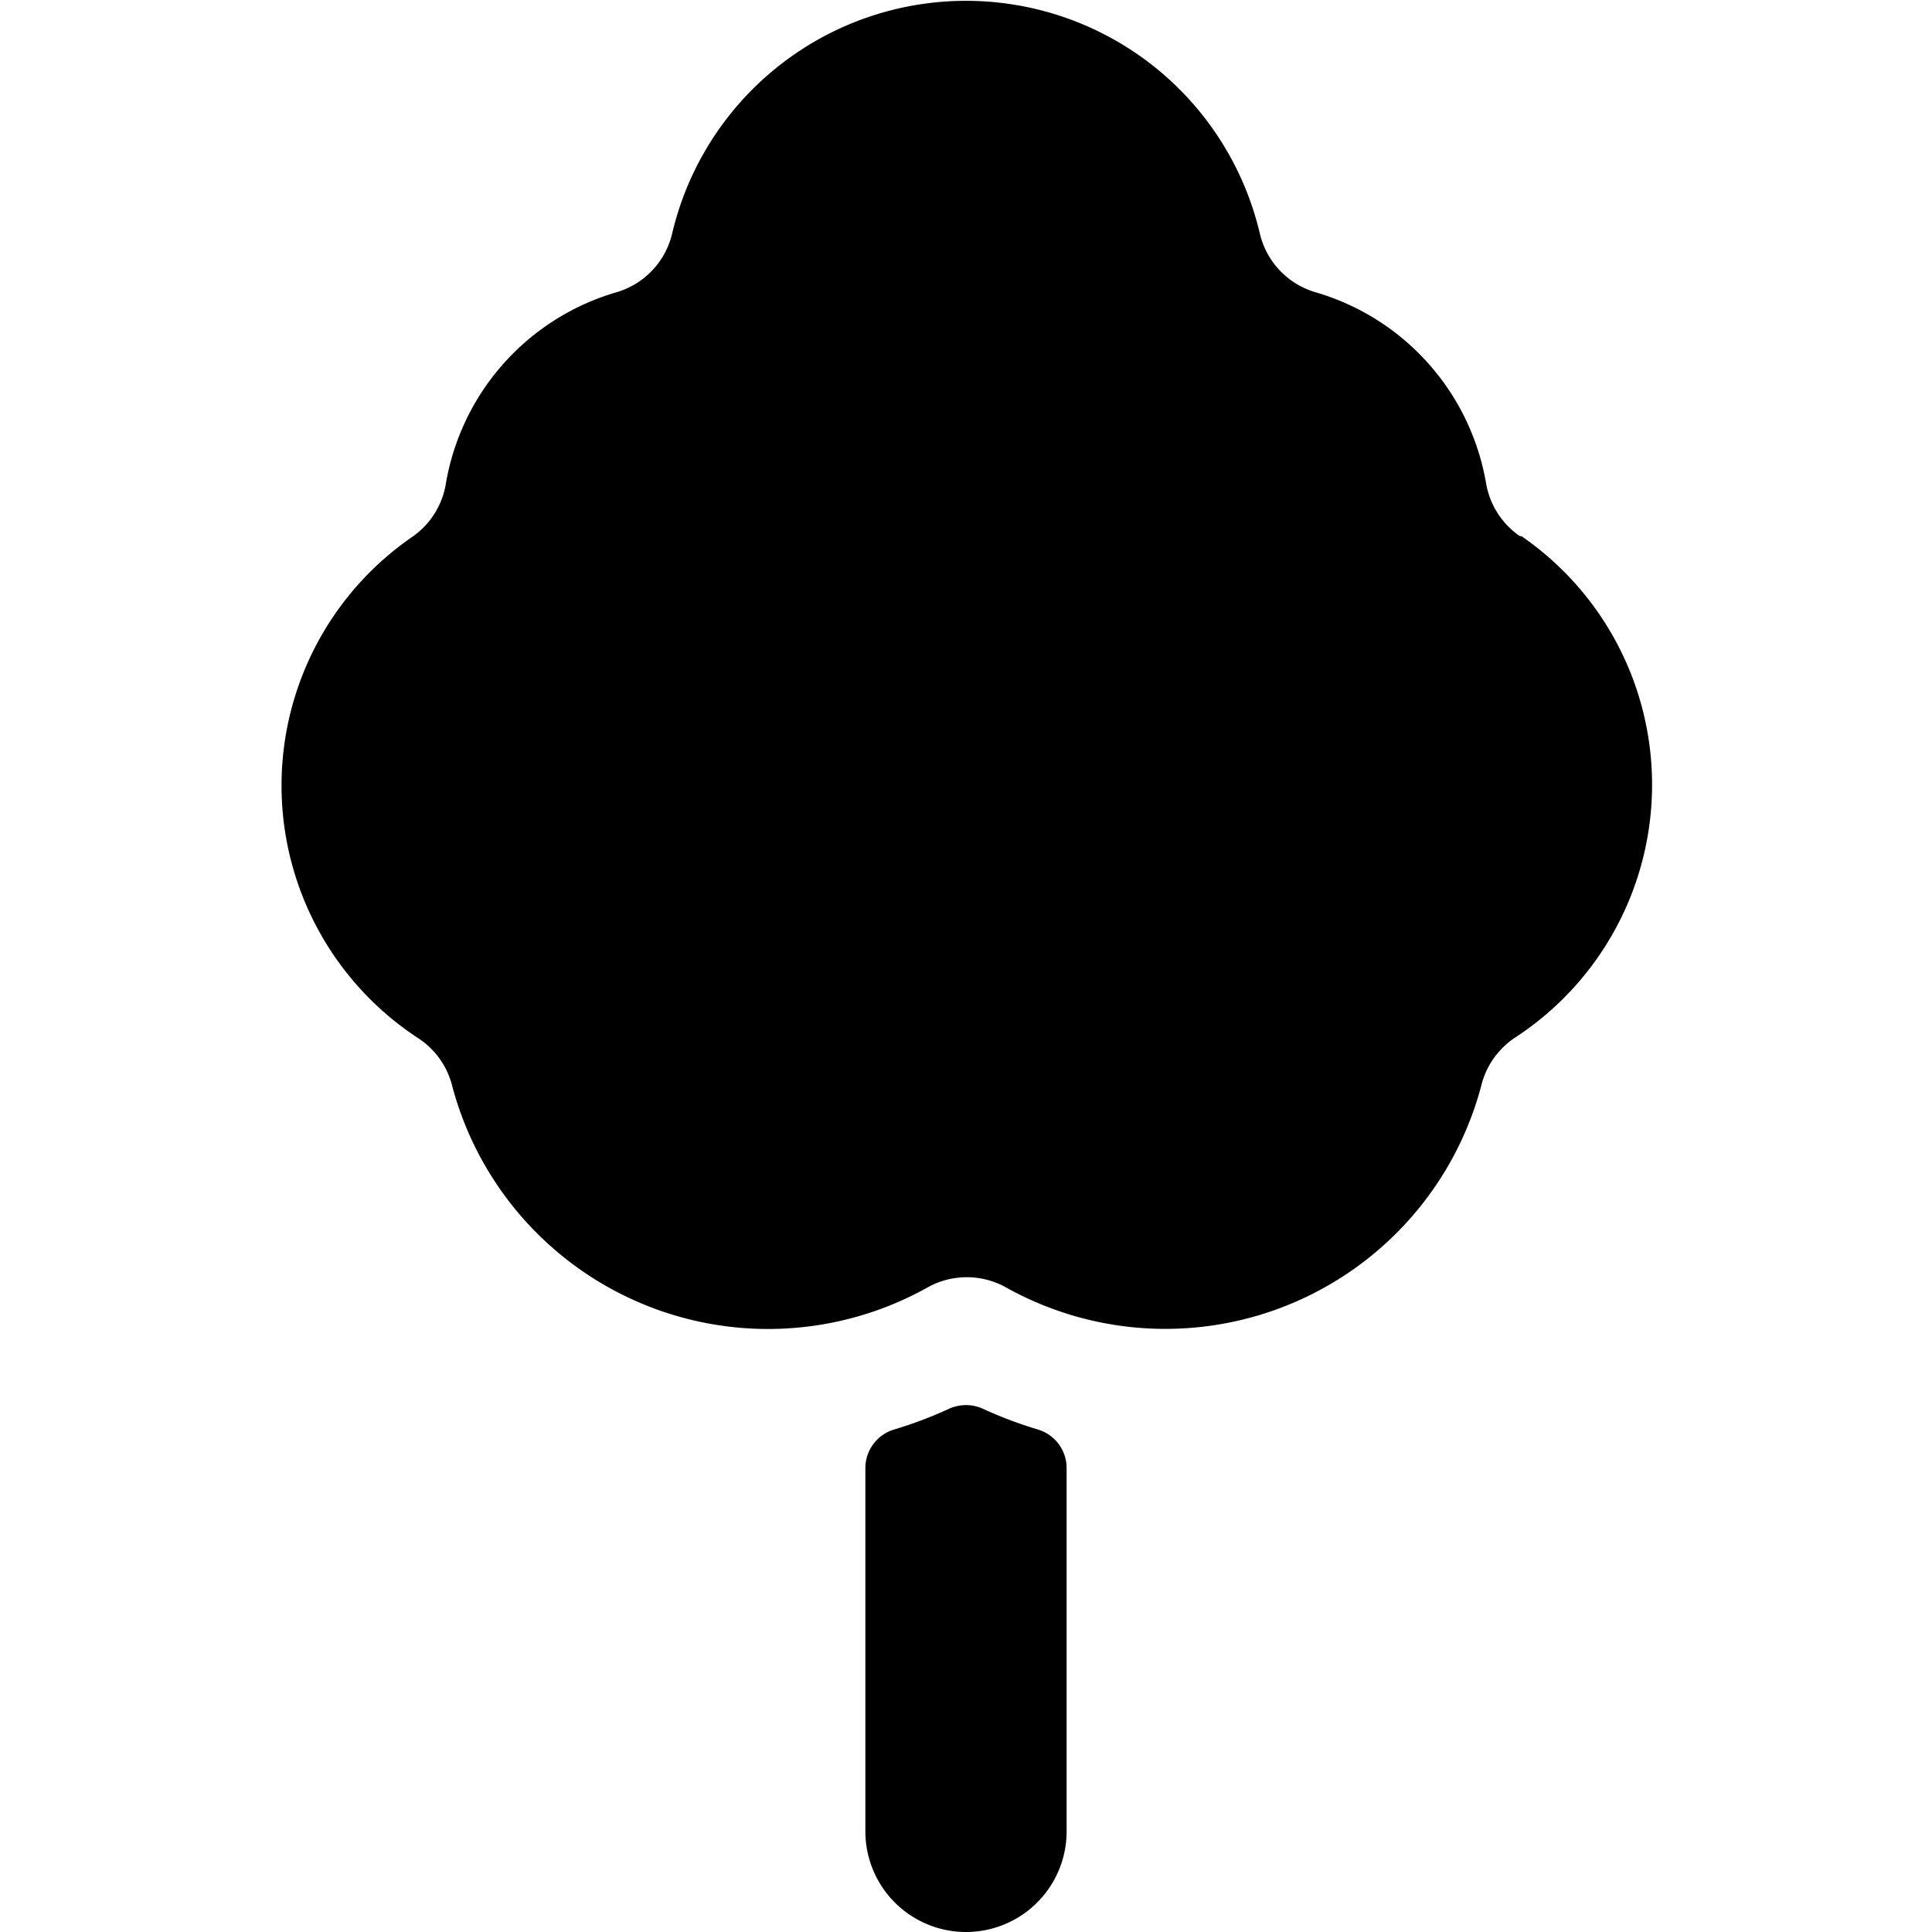 <svg xmlns="http://www.w3.org/2000/svg" viewBox="0 0 24 24"><g><path d="M12.9 17.76a5.17 5.17 0 0 1 -0.69 -0.26 0.51 0.51 0 0 0 -0.42 0 5.17 5.17 0 0 1 -0.69 0.26 0.5 0.5 0 0 0 -0.35 0.48v4.51a1.25 1.25 0 0 0 2.5 0v-4.51a0.5 0.5 0 0 0 -0.35 -0.48Z" fill="#000000" stroke-width="1"></path><path d="M18.88 6.66a1 1 0 0 1 -0.42 -0.66 3 3 0 0 0 -2.12 -2.37 1 1 0 0 1 -0.69 -0.73 3.75 3.75 0 0 0 -7.3 0 1 1 0 0 1 -0.69 0.73A3 3 0 0 0 5.54 6a1 1 0 0 1 -0.42 0.67 3.75 3.75 0 0 0 0.08 6.23 1 1 0 0 1 0.42 0.6 4.06 4.06 0 0 0 5.89 2.5 1 1 0 0 1 1 0 4.06 4.06 0 0 0 5.89 -2.51 1 1 0 0 1 0.42 -0.6 3.75 3.75 0 0 0 0.08 -6.23Z" fill="#000000" stroke-width="1"></path></g></svg>